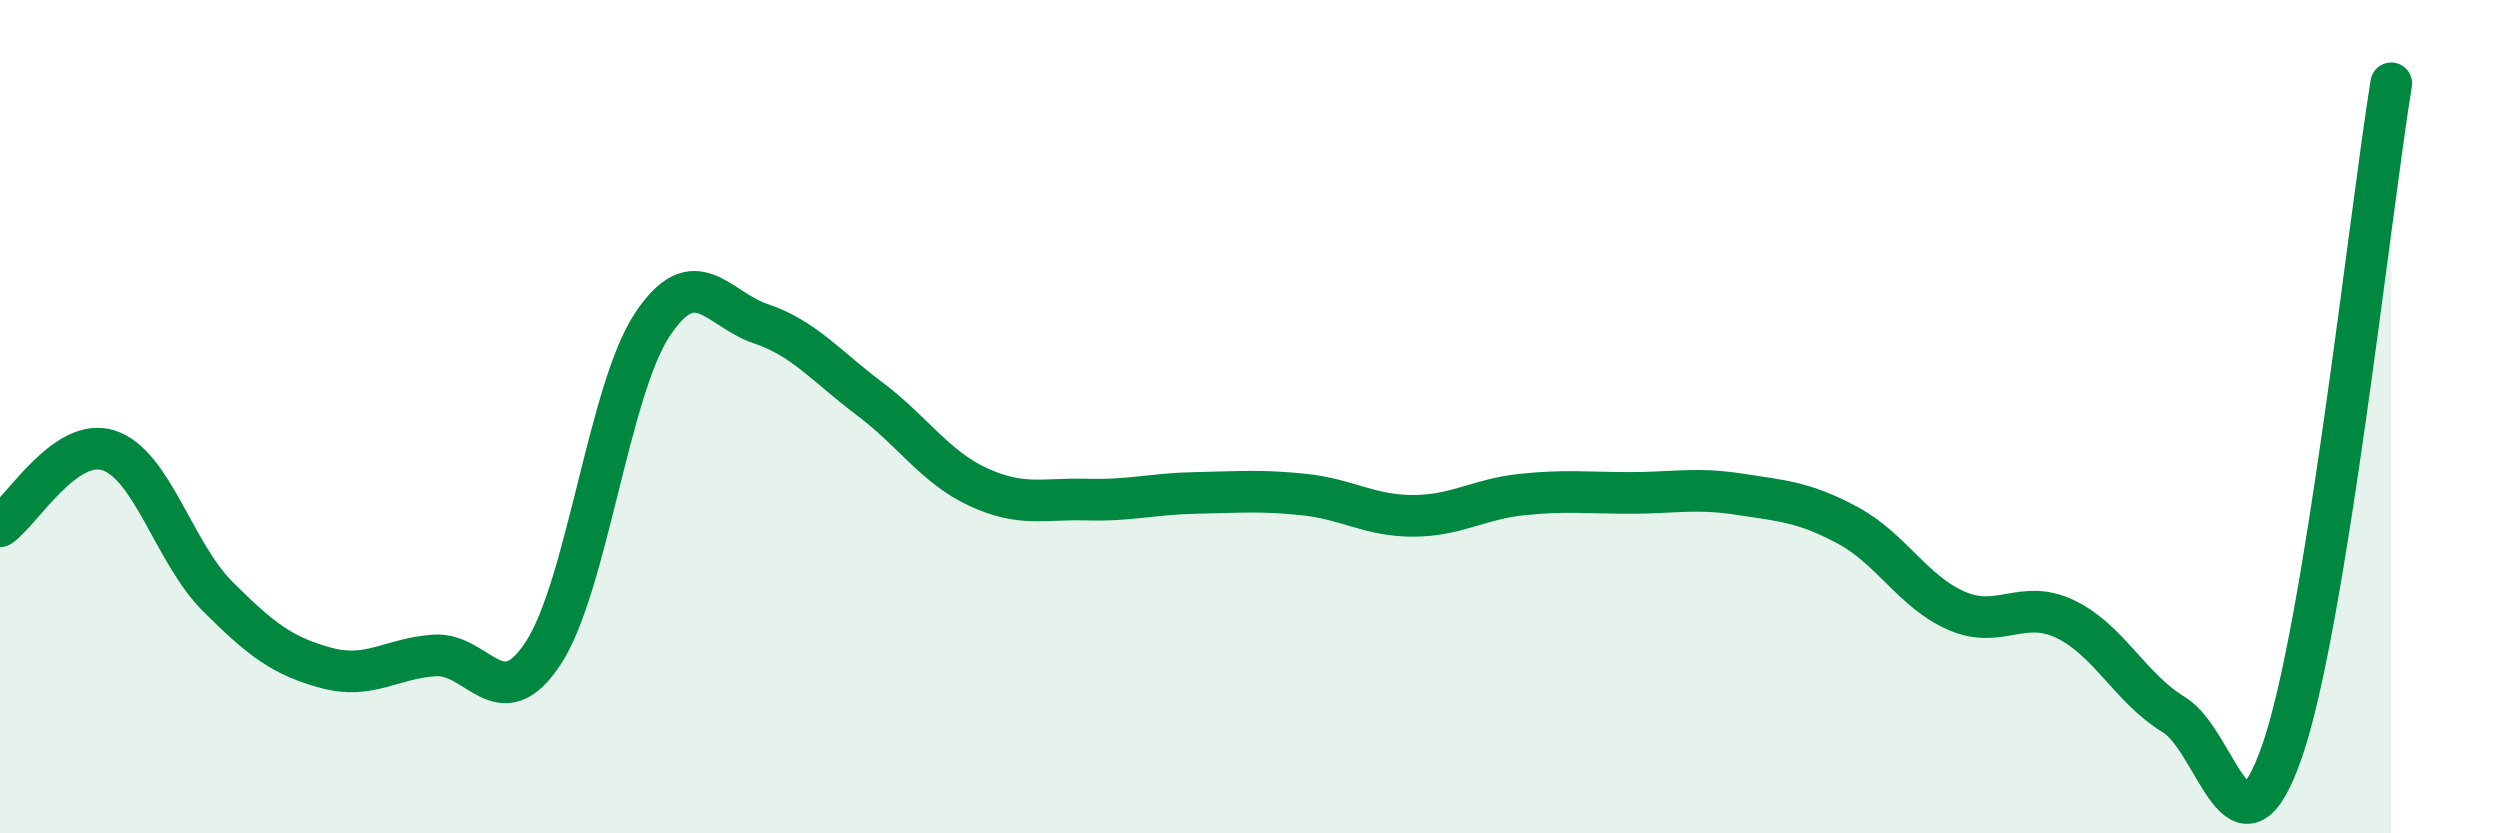 
    <svg width="60" height="20" viewBox="0 0 60 20" xmlns="http://www.w3.org/2000/svg">
      <path
        d="M 0,12.63 C 0.52,12.27 1.57,10.47 2.61,10.81 C 3.65,11.15 4.18,13.27 5.22,14.31 C 6.26,15.35 6.79,15.75 7.83,16.03 C 8.87,16.31 9.39,15.8 10.43,15.73 C 11.47,15.66 12,17.26 13.04,15.67 C 14.08,14.08 14.61,9.38 15.65,7.8 C 16.69,6.22 17.22,7.42 18.26,7.77 C 19.3,8.12 19.83,8.79 20.87,9.57 C 21.91,10.35 22.44,11.21 23.48,11.69 C 24.52,12.17 25.05,11.96 26.09,11.99 C 27.13,12.02 27.66,11.85 28.7,11.83 C 29.74,11.81 30.26,11.76 31.3,11.87 C 32.34,11.98 32.87,12.38 33.91,12.38 C 34.95,12.38 35.48,11.98 36.52,11.87 C 37.56,11.76 38.09,11.83 39.13,11.83 C 40.17,11.83 40.7,11.7 41.74,11.86 C 42.78,12.02 43.31,12.05 44.35,12.61 C 45.39,13.17 45.92,14.21 46.96,14.66 C 48,15.11 48.53,14.36 49.57,14.86 C 50.61,15.36 51.13,16.52 52.17,17.15 C 53.21,17.78 53.74,21.03 54.78,18 C 55.82,14.97 56.87,5.2 57.39,2L57.39 20L0 20Z"
        fill="#008740"
        opacity="0.1"
        stroke-linecap="round"
        stroke-linejoin="round"
      />
      <path
        d="M 0,12.63 C 0.52,12.27 1.57,10.47 2.61,10.81 C 3.65,11.15 4.18,13.27 5.22,14.31 C 6.26,15.35 6.79,15.75 7.83,16.03 C 8.87,16.31 9.39,15.8 10.43,15.73 C 11.47,15.66 12,17.26 13.04,15.67 C 14.08,14.08 14.61,9.38 15.65,7.8 C 16.69,6.22 17.22,7.42 18.26,7.77 C 19.3,8.12 19.83,8.79 20.87,9.57 C 21.91,10.35 22.44,11.21 23.48,11.69 C 24.52,12.17 25.05,11.96 26.09,11.99 C 27.13,12.02 27.66,11.85 28.7,11.83 C 29.74,11.81 30.26,11.76 31.3,11.87 C 32.34,11.98 32.87,12.38 33.91,12.38 C 34.95,12.38 35.48,11.98 36.52,11.87 C 37.56,11.76 38.09,11.83 39.13,11.83 C 40.17,11.83 40.7,11.7 41.74,11.86 C 42.78,12.02 43.31,12.05 44.35,12.61 C 45.39,13.17 45.92,14.21 46.96,14.66 C 48,15.11 48.53,14.36 49.57,14.86 C 50.61,15.36 51.13,16.52 52.17,17.15 C 53.21,17.78 53.74,21.03 54.78,18 C 55.82,14.97 56.87,5.2 57.39,2"
        stroke="#008740"
        stroke-width="1"
        fill="none"
        stroke-linecap="round"
        stroke-linejoin="round"
      />
    </svg>
  